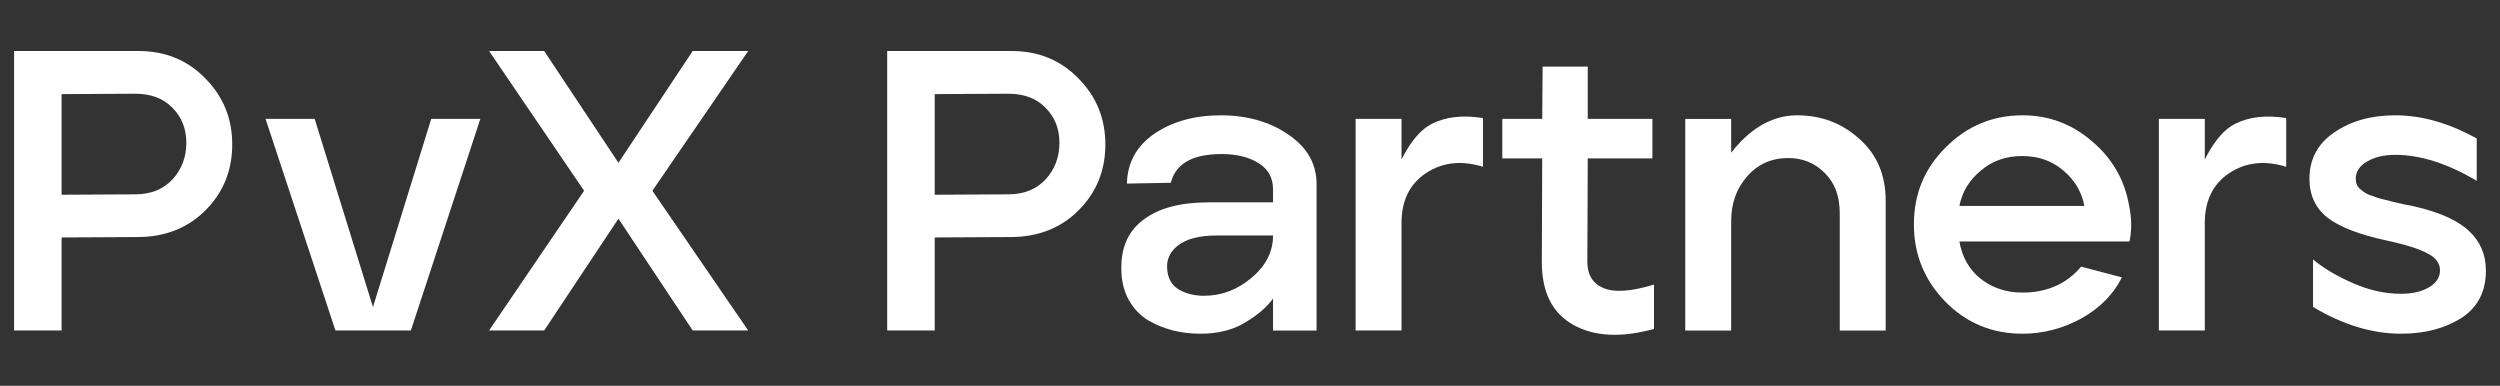 <svg width="162" height="25" viewBox="0 0 162 25" fill="none" xmlns="http://www.w3.org/2000/svg">
  <rect x="0" y="0" width="162" height="25" fill="#333333" stroke="none"/>
  <path
    d="M155.577 21.624C153.714 21.624 151.817 21.046 149.885 19.891V16.812C150.54 17.364 151.394 17.873 152.446 18.338C153.498 18.804 154.542 19.037 155.577 19.037C156.318 19.037 156.922 18.899 157.388 18.623C157.871 18.347 158.112 17.976 158.112 17.511C158.112 17.062 157.845 16.7 157.31 16.424C156.775 16.131 155.87 15.846 154.594 15.57C152.903 15.208 151.653 14.725 150.842 14.121C150.049 13.5 149.652 12.655 149.652 11.586C149.652 10.31 150.187 9.309 151.256 8.585C152.326 7.843 153.645 7.472 155.215 7.472C156.922 7.472 158.681 7.972 160.492 8.973V11.715C158.595 10.594 156.836 10.034 155.215 10.034C154.473 10.034 153.861 10.18 153.378 10.473C152.895 10.749 152.653 11.12 152.653 11.586C152.653 11.707 152.67 11.819 152.705 11.922C152.739 12.026 152.8 12.121 152.886 12.207C152.972 12.276 153.059 12.345 153.145 12.414C153.231 12.483 153.352 12.552 153.507 12.621C153.679 12.672 153.826 12.724 153.947 12.776C154.085 12.828 154.266 12.88 154.49 12.931C154.732 12.983 154.93 13.035 155.085 13.086C155.258 13.121 155.491 13.173 155.784 13.242C156.094 13.293 156.344 13.345 156.534 13.397C158.155 13.776 159.32 14.311 160.027 15.001C160.734 15.674 161.087 16.519 161.087 17.536C161.087 18.899 160.553 19.925 159.483 20.615C158.414 21.288 157.112 21.624 155.577 21.624Z"
    fill="white" />
  <path
    d="M139.894 21.415V7.703H142.87V10.337C143.301 9.474 143.965 8.445 144.862 8.013C145.759 7.565 146.854 7.444 148.147 7.651V10.808C146.75 10.376 145.517 10.514 144.448 11.222C143.396 11.929 142.87 13.007 142.87 14.456V21.415H139.894Z"
    fill="white" />
  <path
    d="M131.057 21.624C129.091 21.624 127.426 20.934 126.064 19.554C124.701 18.157 124.02 16.484 124.02 14.535C124.02 12.569 124.71 10.905 126.09 9.542C127.469 8.162 129.125 7.472 131.057 7.472C132.764 7.472 134.265 8.033 135.559 9.154C136.869 10.258 137.671 11.646 137.965 13.319C138.137 14.13 138.146 14.906 137.991 15.648H126.969C127.142 16.665 127.607 17.476 128.366 18.08C129.125 18.666 130.022 18.959 131.057 18.959C132.644 18.959 133.911 18.399 134.86 17.278L137.499 17.976C136.947 19.08 136.067 19.968 134.86 20.641C133.653 21.296 132.385 21.624 131.057 21.624ZM126.969 13.345H135.067C134.895 12.431 134.437 11.664 133.696 11.043C132.971 10.422 132.083 10.111 131.031 10.111C129.979 10.111 129.082 10.43 128.34 11.069C127.599 11.689 127.142 12.448 126.969 13.345Z"
    fill="white" />
  <path
    d="M109.204 21.417V7.705H112.179V9.899C113.231 8.536 114.654 7.472 116.448 7.472C118.018 7.472 119.363 7.981 120.484 8.999C121.622 9.999 122.192 11.336 122.192 13.009V21.417H119.216V13.811C119.216 12.707 118.889 11.836 118.233 11.198C117.595 10.56 116.81 10.241 115.879 10.241C114.792 10.241 113.904 10.637 113.214 11.431C112.524 12.207 112.179 13.181 112.179 14.354V21.417H109.204Z"
    fill="white" />
  <path
    d="M107.18 21.312C105.059 21.898 103.317 21.812 101.954 21.053C100.592 20.294 99.91 18.94 99.91 16.991L99.936 10.264H97.349V7.703H99.936L99.962 4.314H102.886V7.703H107.077V10.264H102.886L102.86 16.965C102.86 17.81 103.213 18.38 103.92 18.673C104.628 18.966 105.714 18.888 107.18 18.44V21.312Z"
    fill="white" />
  <path
    d="M87.843 21.415V7.703H90.818V10.337C91.249 9.474 91.913 8.445 92.81 8.013C93.707 7.565 94.802 7.444 96.096 7.651V10.808C94.699 10.376 93.466 10.514 92.396 11.222C91.344 11.929 90.818 13.007 90.818 14.456V21.415H87.843Z"
    fill="white" />
  <path
    d="M77.784 21.624C77.181 21.624 76.594 21.555 76.025 21.417C75.473 21.279 74.938 21.064 74.421 20.77C73.903 20.46 73.481 20.02 73.153 19.451C72.826 18.864 72.662 18.183 72.662 17.407C72.644 16.01 73.127 14.949 74.111 14.225C75.094 13.483 76.499 13.112 78.328 13.112H82.493V12.284C82.493 11.525 82.183 10.956 81.562 10.577C80.941 10.18 80.139 9.982 79.156 9.982C77.275 9.982 76.18 10.603 75.87 11.845L73.024 11.896C73.058 10.534 73.653 9.456 74.809 8.662C75.982 7.869 77.413 7.472 79.104 7.472C80.811 7.472 82.269 7.886 83.476 8.714C84.701 9.542 85.313 10.611 85.313 11.922V21.417H82.493V19.347C82.096 19.899 81.493 20.417 80.682 20.9C79.888 21.383 78.923 21.624 77.784 21.624ZM78.017 19.166C79.156 19.166 80.182 18.778 81.096 18.002C82.027 17.226 82.493 16.312 82.493 15.26H78.845C77.724 15.26 76.887 15.475 76.335 15.906C75.801 16.32 75.568 16.846 75.637 17.485C75.689 18.071 75.947 18.502 76.413 18.778C76.879 19.037 77.413 19.166 78.017 19.166Z"
    fill="white" />
  <path
    d="M57.49 21.415V3.305H65.547C67.289 3.305 68.738 3.9 69.893 5.09C71.049 6.263 71.627 7.686 71.627 9.359C71.627 11.049 71.049 12.472 69.893 13.628C68.755 14.766 67.306 15.344 65.547 15.361L60.569 15.387V21.415H57.49ZM60.569 12.619L65.34 12.593C66.34 12.593 67.142 12.274 67.746 11.636C68.35 10.98 68.651 10.187 68.651 9.255C68.651 8.341 68.35 7.582 67.746 6.979C67.159 6.375 66.357 6.073 65.34 6.073L60.569 6.099V12.619Z"
    fill="white" />
  <path
    d="M31.692 21.415L37.85 12.36L31.692 3.305H35.263L40.075 10.549L44.887 3.305H48.483L42.274 12.36L48.483 21.415H44.887L40.075 14.171L35.263 21.415H31.692Z"
    fill="white" />
  <path d="M21.735 21.414L17.208 7.702H20.39L24.168 19.898L27.945 7.702H31.127L26.625 21.414H21.735Z"
    fill="white" />
  <path
    d="M0.913 21.415V3.305H8.969C10.711 3.305 12.16 3.9 13.315 5.09C14.471 6.263 15.049 7.686 15.049 9.359C15.049 11.049 14.471 12.472 13.315 13.628C12.177 14.766 10.728 15.344 8.969 15.361L3.991 15.387V21.415H0.913ZM3.991 12.619L8.762 12.593C9.762 12.593 10.564 12.274 11.168 11.636C11.772 10.98 12.074 10.187 12.074 9.255C12.074 8.341 11.772 7.582 11.168 6.979C10.582 6.375 9.78 6.073 8.762 6.073L3.991 6.099V12.619Z"
    fill="white" />
</svg>